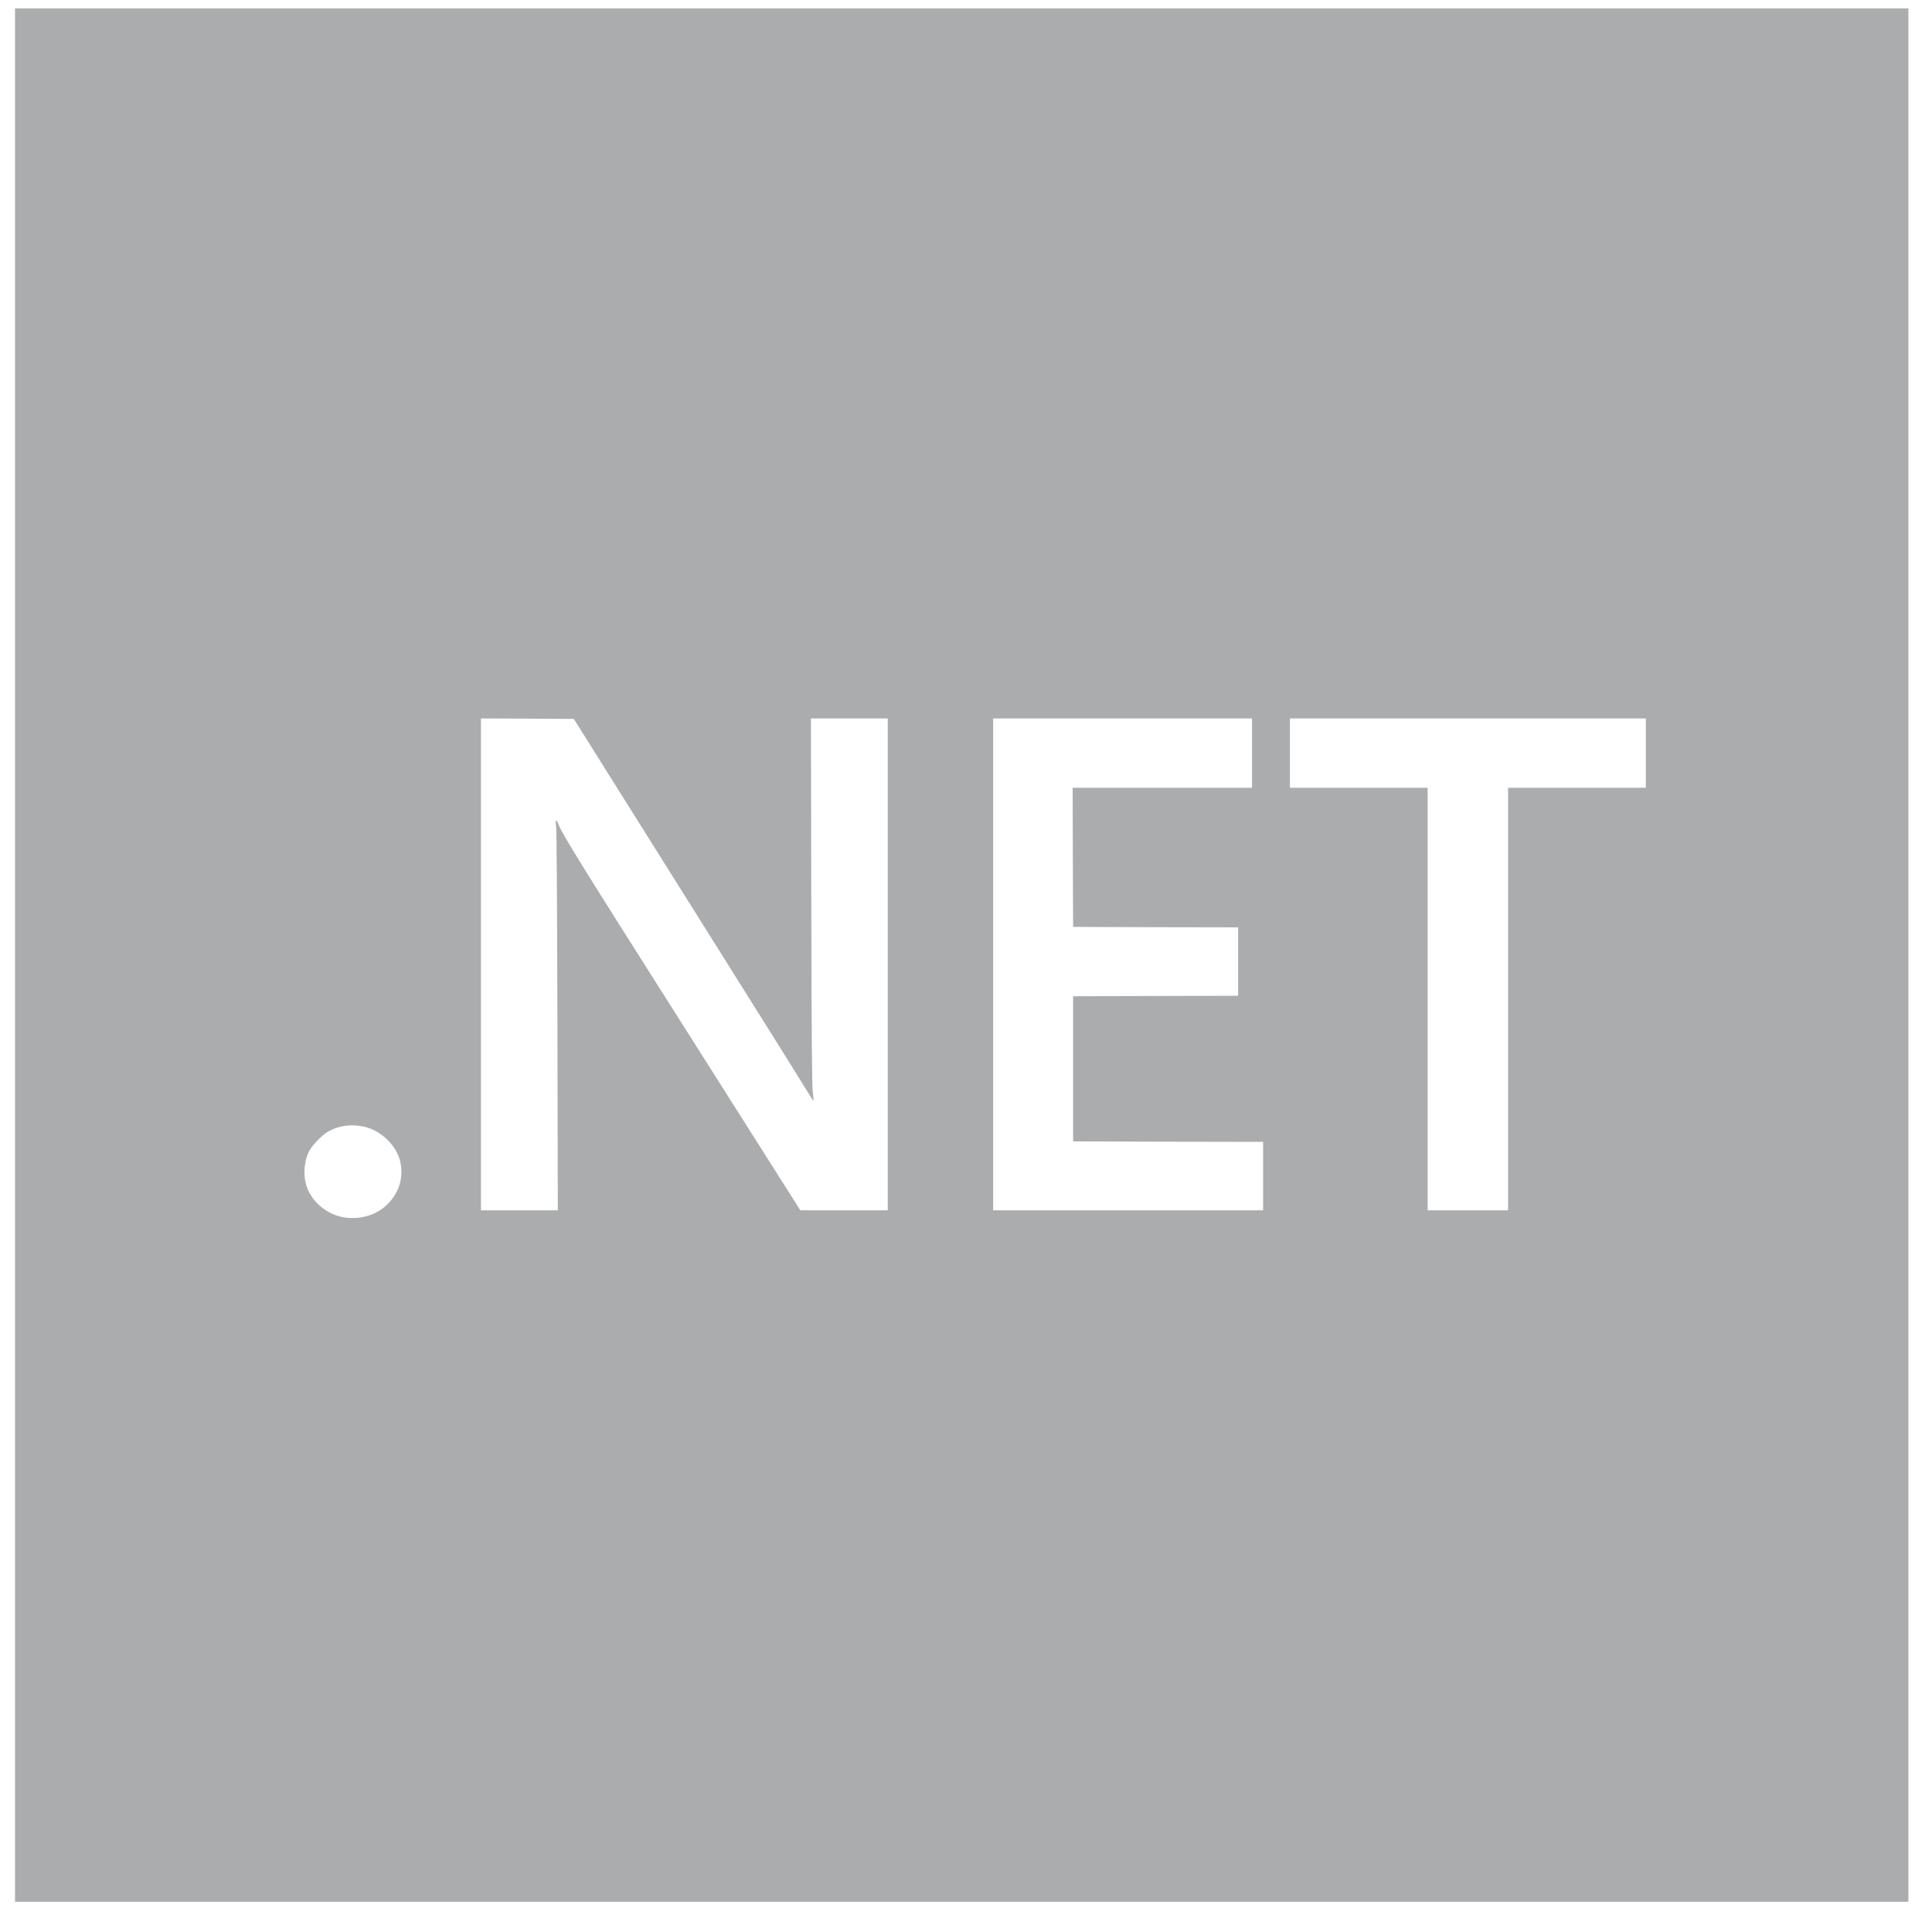 <svg width="50" height="50" viewBox="0 0 50 50" fill="none" xmlns="http://www.w3.org/2000/svg">
<g clip-path="url(#clip0_280_316)">
<path d="M0.389 24.718V49.218H24.889H49.389V24.718V0.218H24.889H0.389V24.718ZM17.764 23.247C19.367 25.8 20.762 28.025 20.862 28.195C20.963 28.362 21.049 28.494 21.054 28.489C21.058 28.484 21.051 28.384 21.035 28.269C21.013 28.108 21.003 26.886 20.996 23.323L20.987 18.593H21.982H22.975V24.957V31.322H21.843H20.712L17.723 26.606C14.943 22.225 14.558 21.601 14.45 21.326C14.395 21.187 14.366 21.215 14.393 21.385C14.407 21.467 14.419 23.575 14.426 26.422L14.436 31.322H13.44H12.447V24.957V18.593L13.649 18.598L14.85 18.605L17.764 23.247ZM32.402 19.491V20.388H30.081H27.76L27.765 22.187L27.772 23.988L29.909 23.996L32.043 24V24.886V25.771L29.909 25.776L27.772 25.783V27.661V29.539L30.232 29.547L32.689 29.551V30.436V31.322H29.196H25.702V24.957V18.593H29.052H32.402V19.491ZM42.594 19.491V20.388H40.812H39.029V25.855V31.322H37.988H36.947V25.855V20.388H35.165H33.383V19.491V18.593H37.988H42.594V19.491ZM9.416 29.157C9.868 29.252 10.285 29.666 10.366 30.099C10.435 30.475 10.344 30.81 10.088 31.102C9.813 31.418 9.392 31.566 8.938 31.511C8.466 31.451 8.028 31.08 7.916 30.64C7.842 30.355 7.882 29.994 8.014 29.767C8.098 29.625 8.311 29.403 8.45 29.312C8.722 29.137 9.067 29.082 9.416 29.157Z" fill="#AAACAD"/>
</g>
<defs>
<clipPath id="clip0_280_316">
<rect width="49" height="49" fill="white" transform="translate(0.389 0.218)"/>
</clipPath>
</defs>
</svg>
